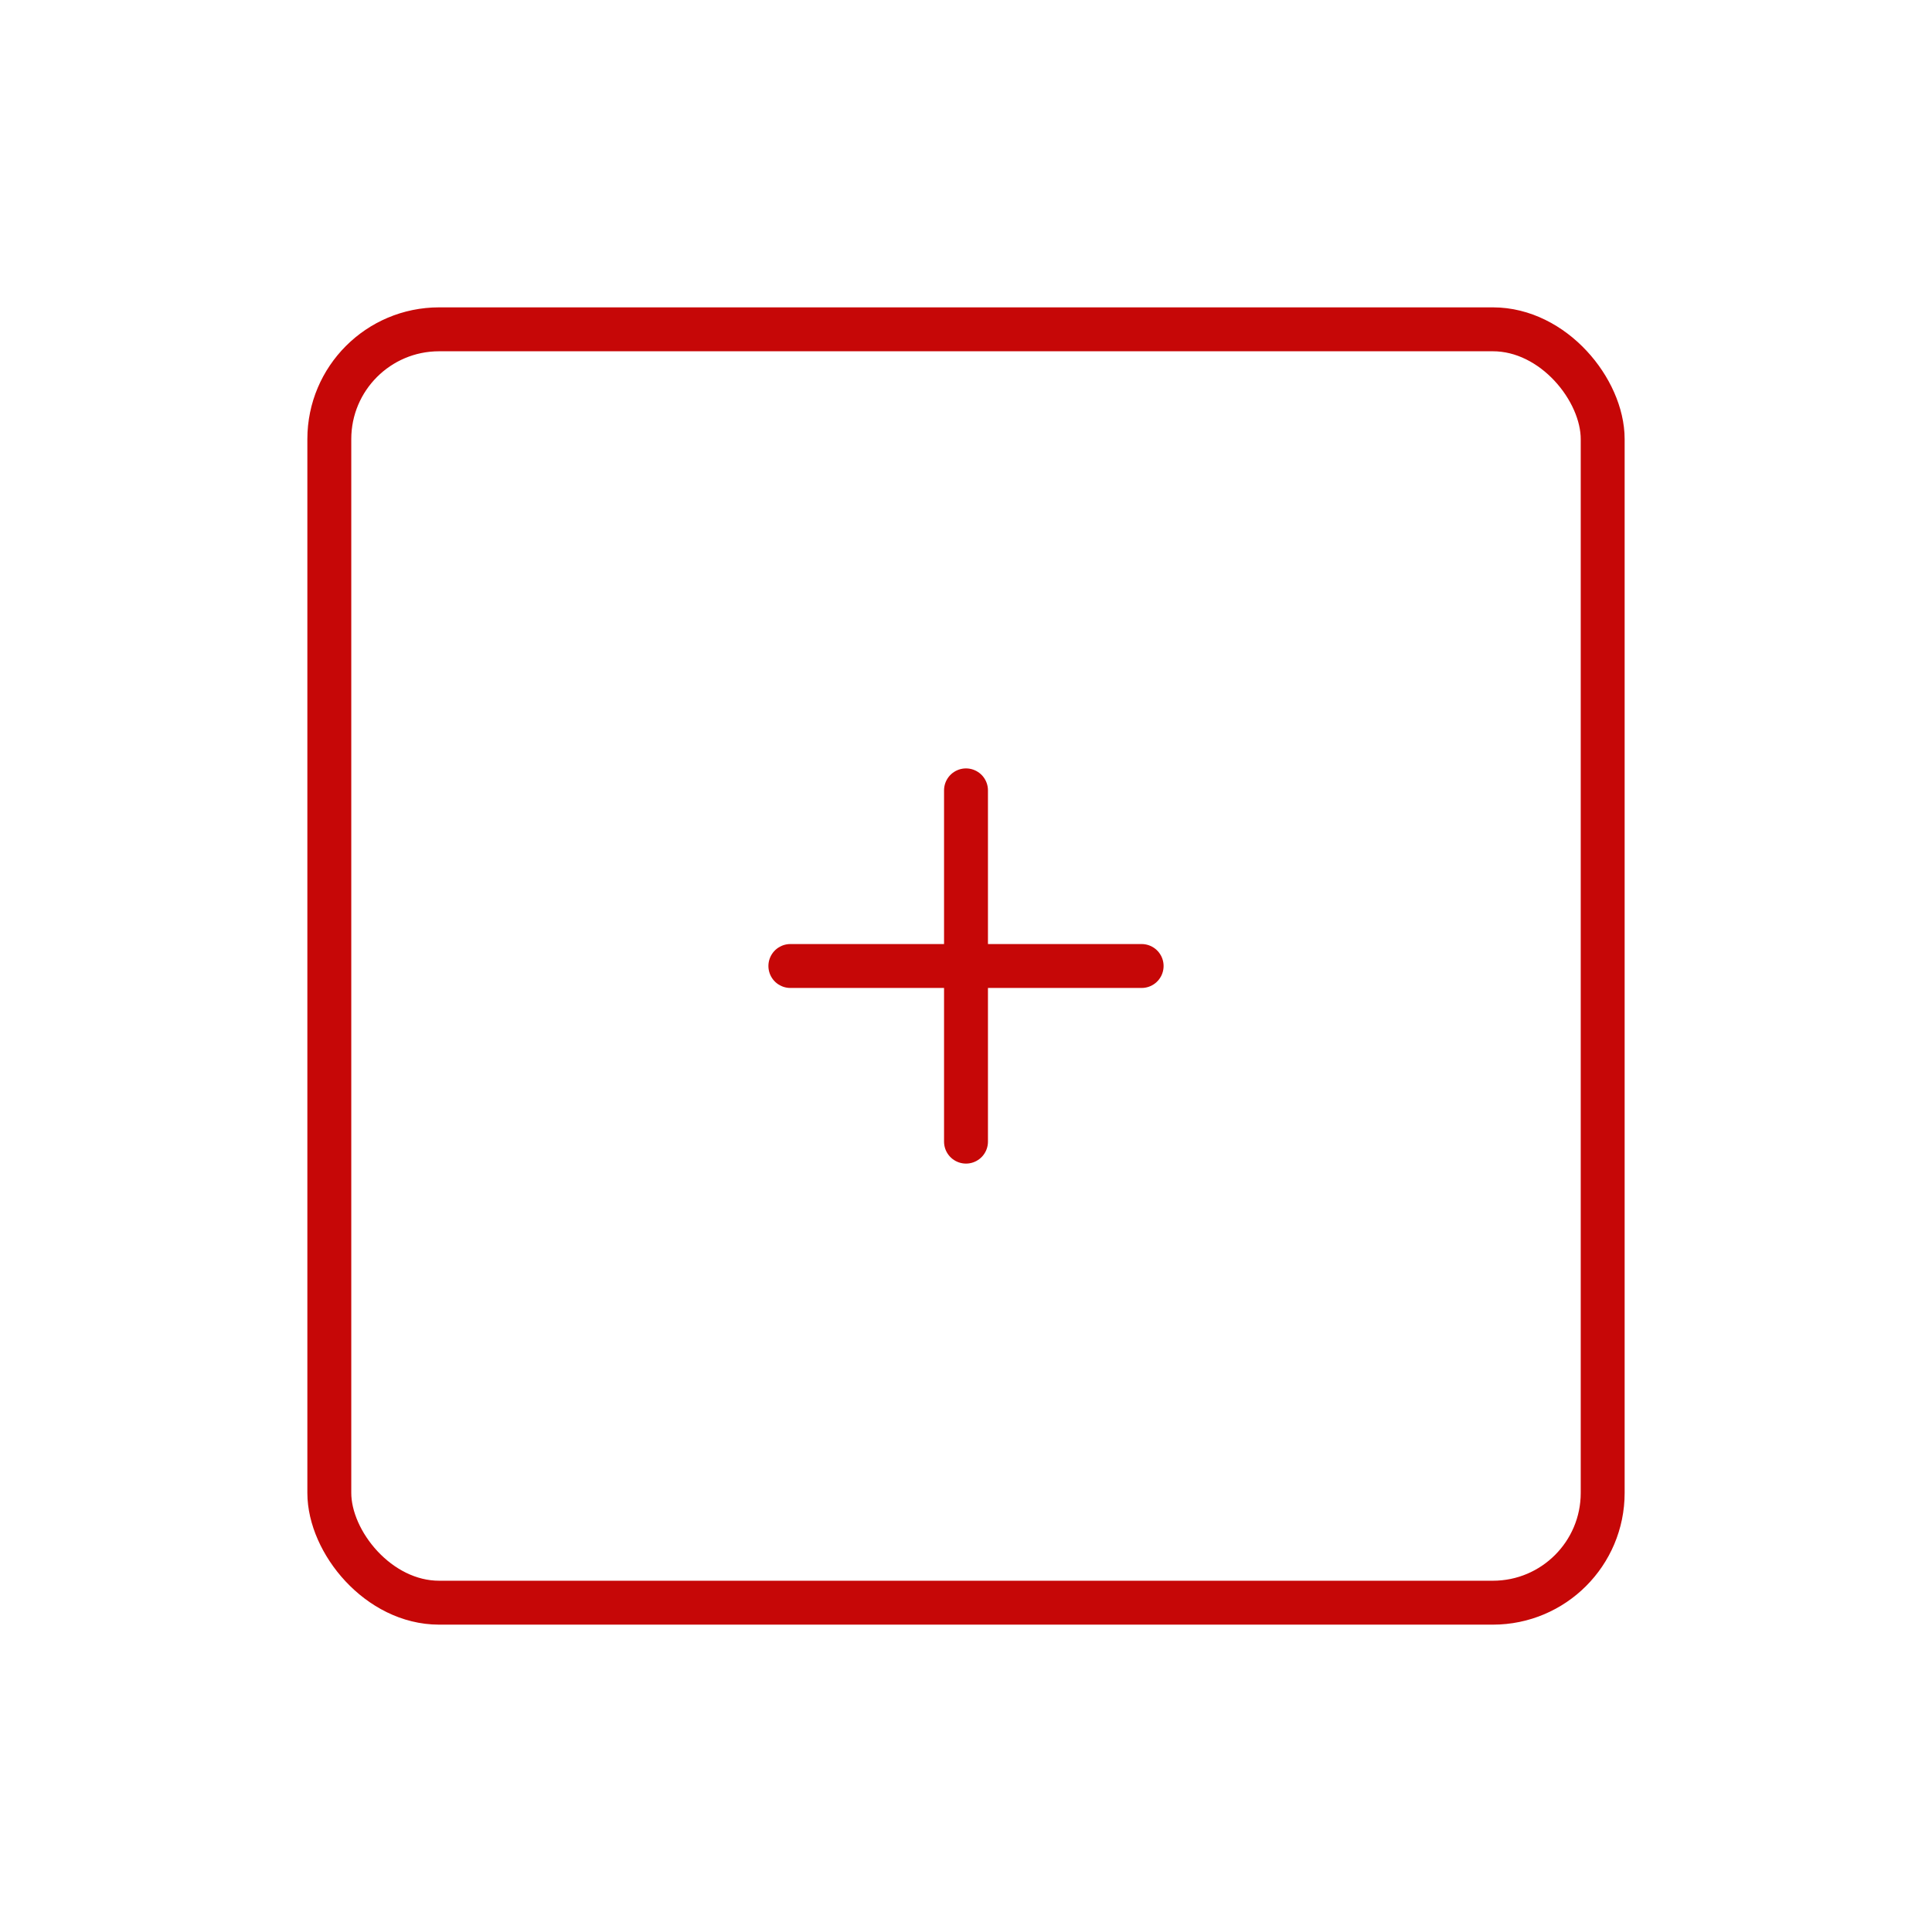 <?xml version="1.0" encoding="UTF-8"?> <svg xmlns="http://www.w3.org/2000/svg" width="44" height="44" viewBox="0 0 44 44" fill="none"><rect x="7.5" y="7.5" width="29" height="29" rx="2.5" stroke="#C60707"></rect><path d="M18 22H26M22 18V26" stroke="#C60707" stroke-linecap="round" stroke-linejoin="round"></path></svg> 